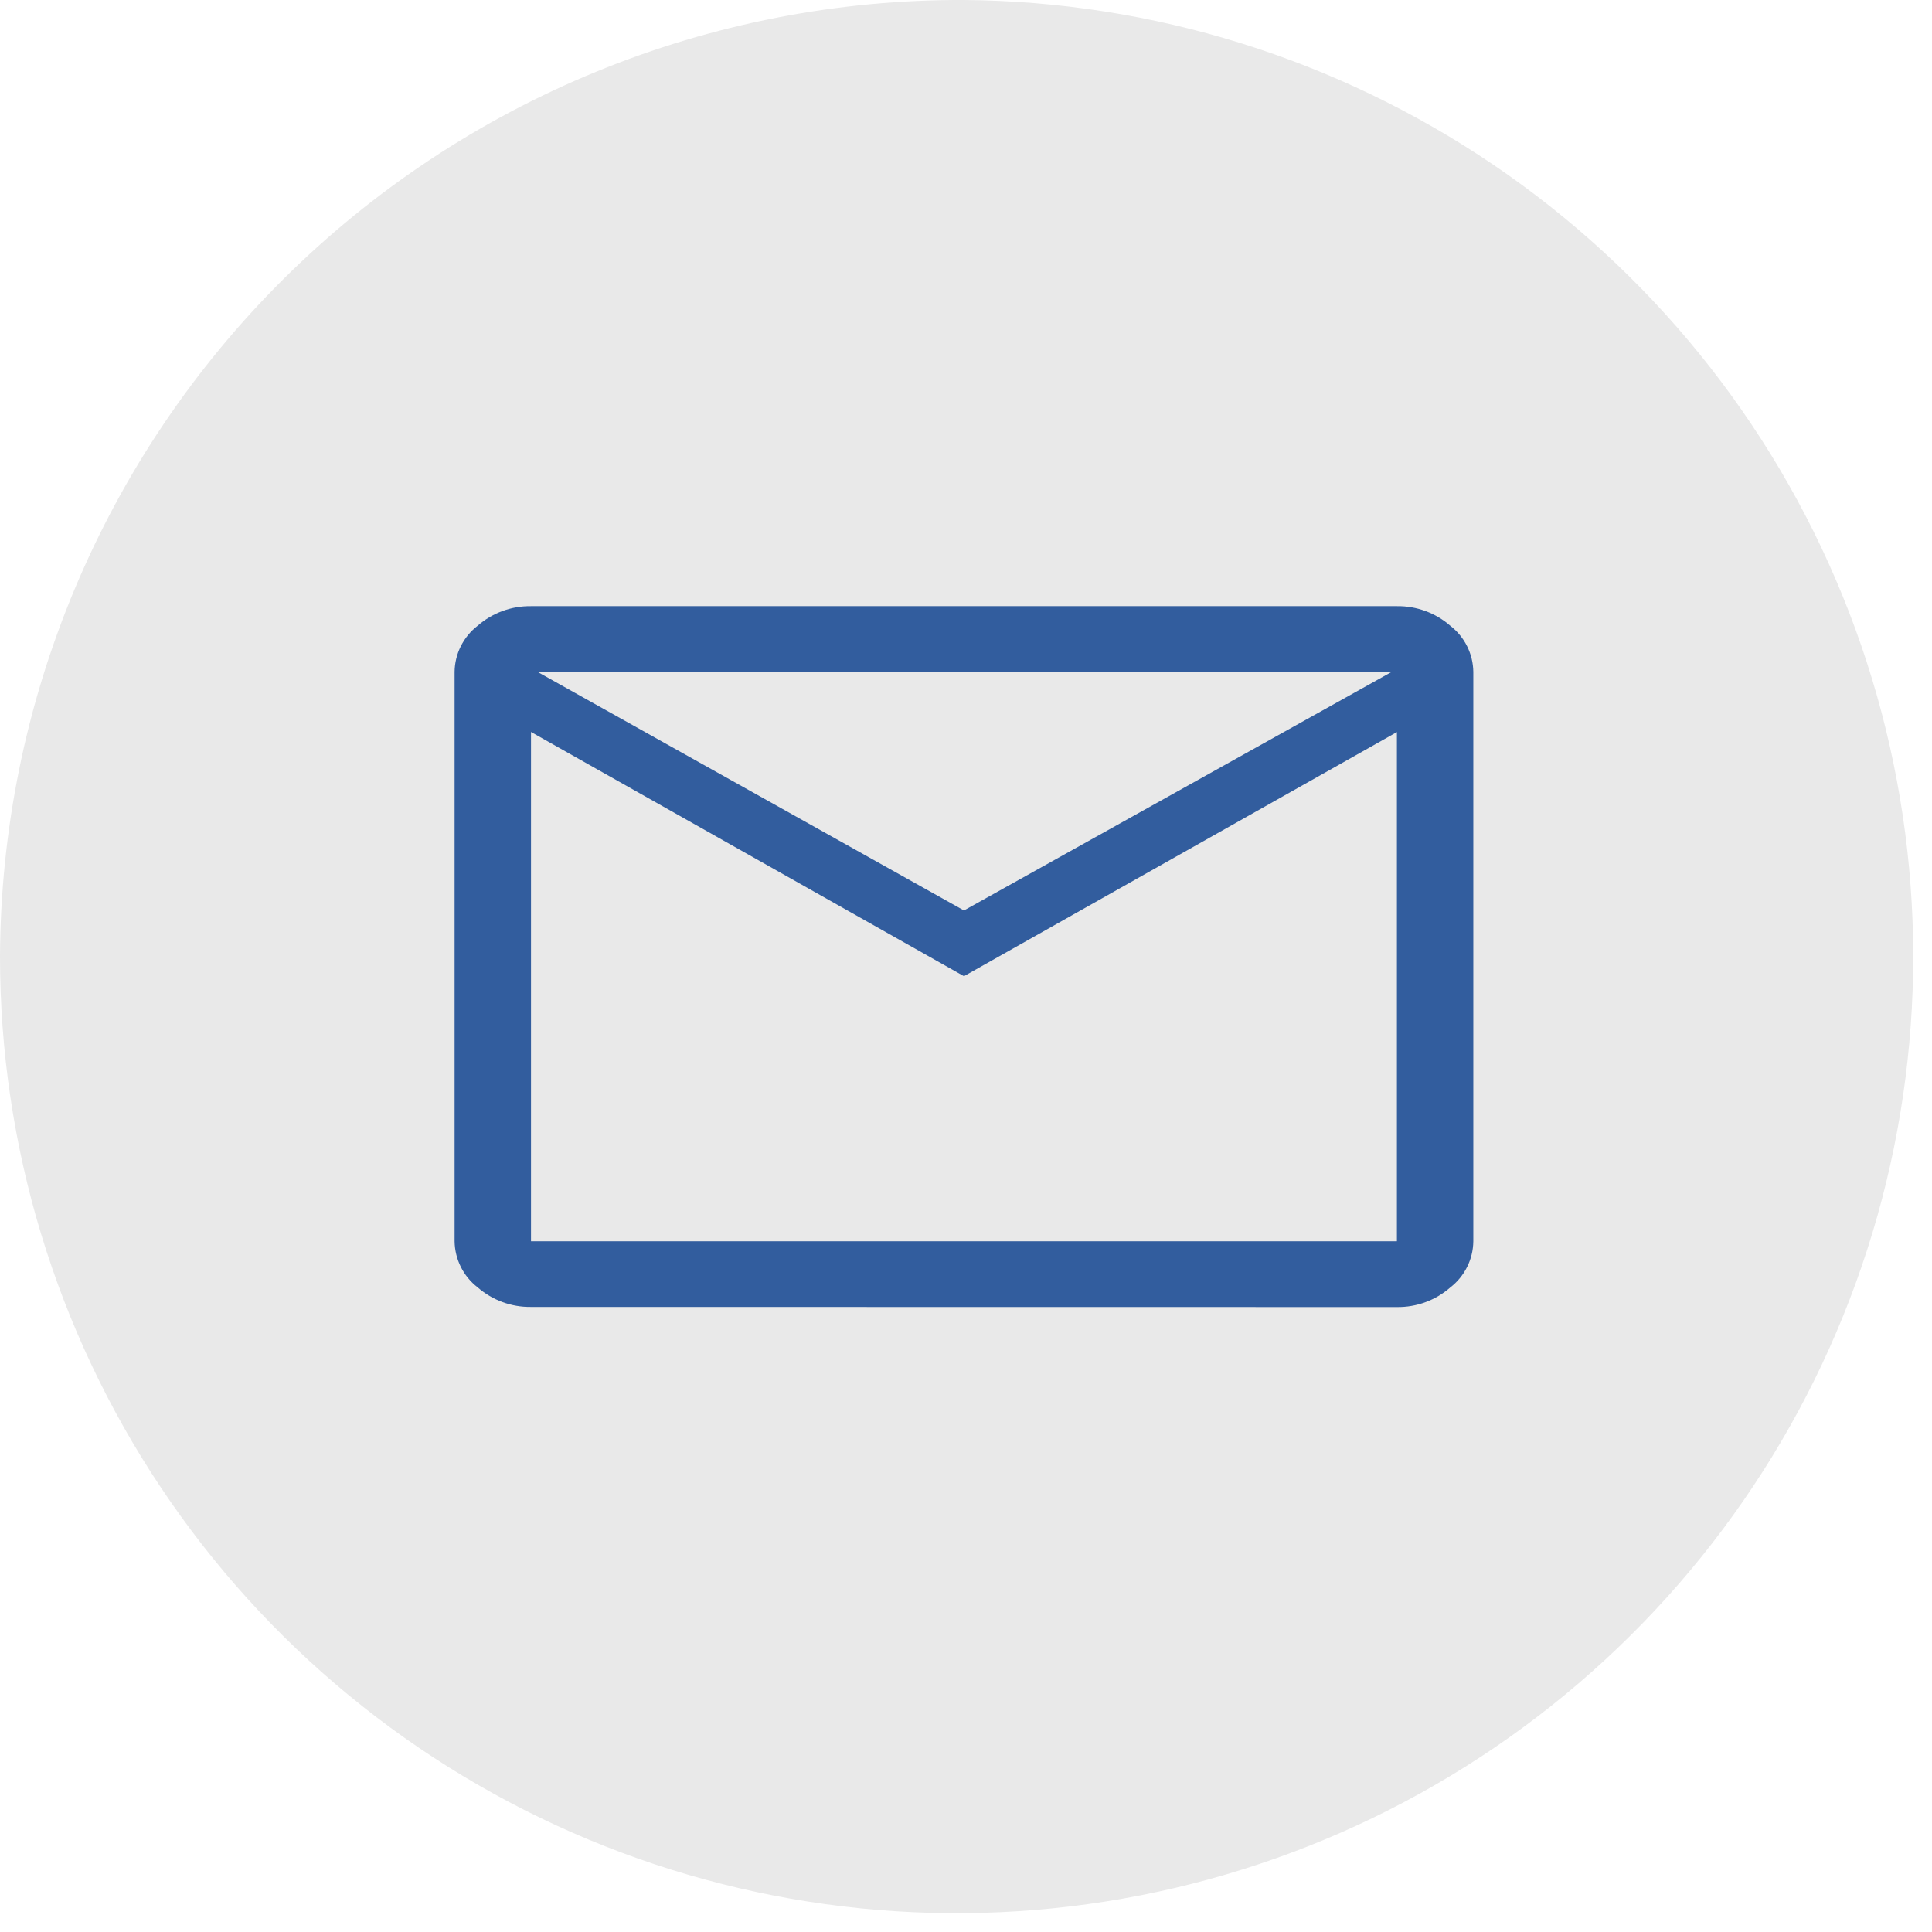 <svg width="51" height="51" viewBox="0 0 51 51" fill="none" xmlns="http://www.w3.org/2000/svg">
<g id="Group 2974">
<g id="Icon">
<path id="Path 4540" d="M25.446 0C30.432 0.038 35.295 1.552 39.422 4.35C43.549 7.148 46.755 11.105 48.637 15.722C50.519 20.34 50.991 25.411 49.995 30.297C48.999 35.182 46.579 39.663 43.039 43.175C39.5 46.688 35.001 49.074 30.108 50.032C25.215 50.991 20.147 50.48 15.544 48.563C10.941 46.646 7.009 43.409 4.243 39.261C1.476 35.113 0 30.238 0 25.252C0.013 21.923 0.681 18.63 1.967 15.559C3.252 12.488 5.13 9.701 7.493 7.356C9.856 5.011 12.658 3.155 15.738 1.893C18.818 0.63 22.117 -0.013 25.446 0Z" fill="#E9E9E9"/>
<path id="mail_FILL0_wght400_GRAD0_opsz48-2" d="M14.017 34.5C13.498 34.507 12.995 34.322 12.605 33.98C12.42 33.837 12.269 33.653 12.165 33.444C12.06 33.234 12.004 33.003 12 32.769V17.735C12.003 17.5 12.059 17.269 12.164 17.059C12.269 16.849 12.419 16.665 12.605 16.521C12.995 16.179 13.498 15.994 14.017 16.001H36.875C37.394 15.994 37.897 16.179 38.287 16.521C38.473 16.665 38.623 16.849 38.728 17.059C38.833 17.269 38.889 17.5 38.892 17.735V32.769C38.889 33.004 38.833 33.235 38.728 33.445C38.623 33.655 38.473 33.839 38.287 33.983C37.897 34.325 37.394 34.51 36.875 34.503L14.017 34.5ZM25.446 25.769L14.017 19.322V32.766H36.875V19.325L25.446 25.769ZM25.446 24.034L36.741 17.734H14.185L25.446 24.034Z" fill="#325D9E"/>
</g>
</g>
</svg>
